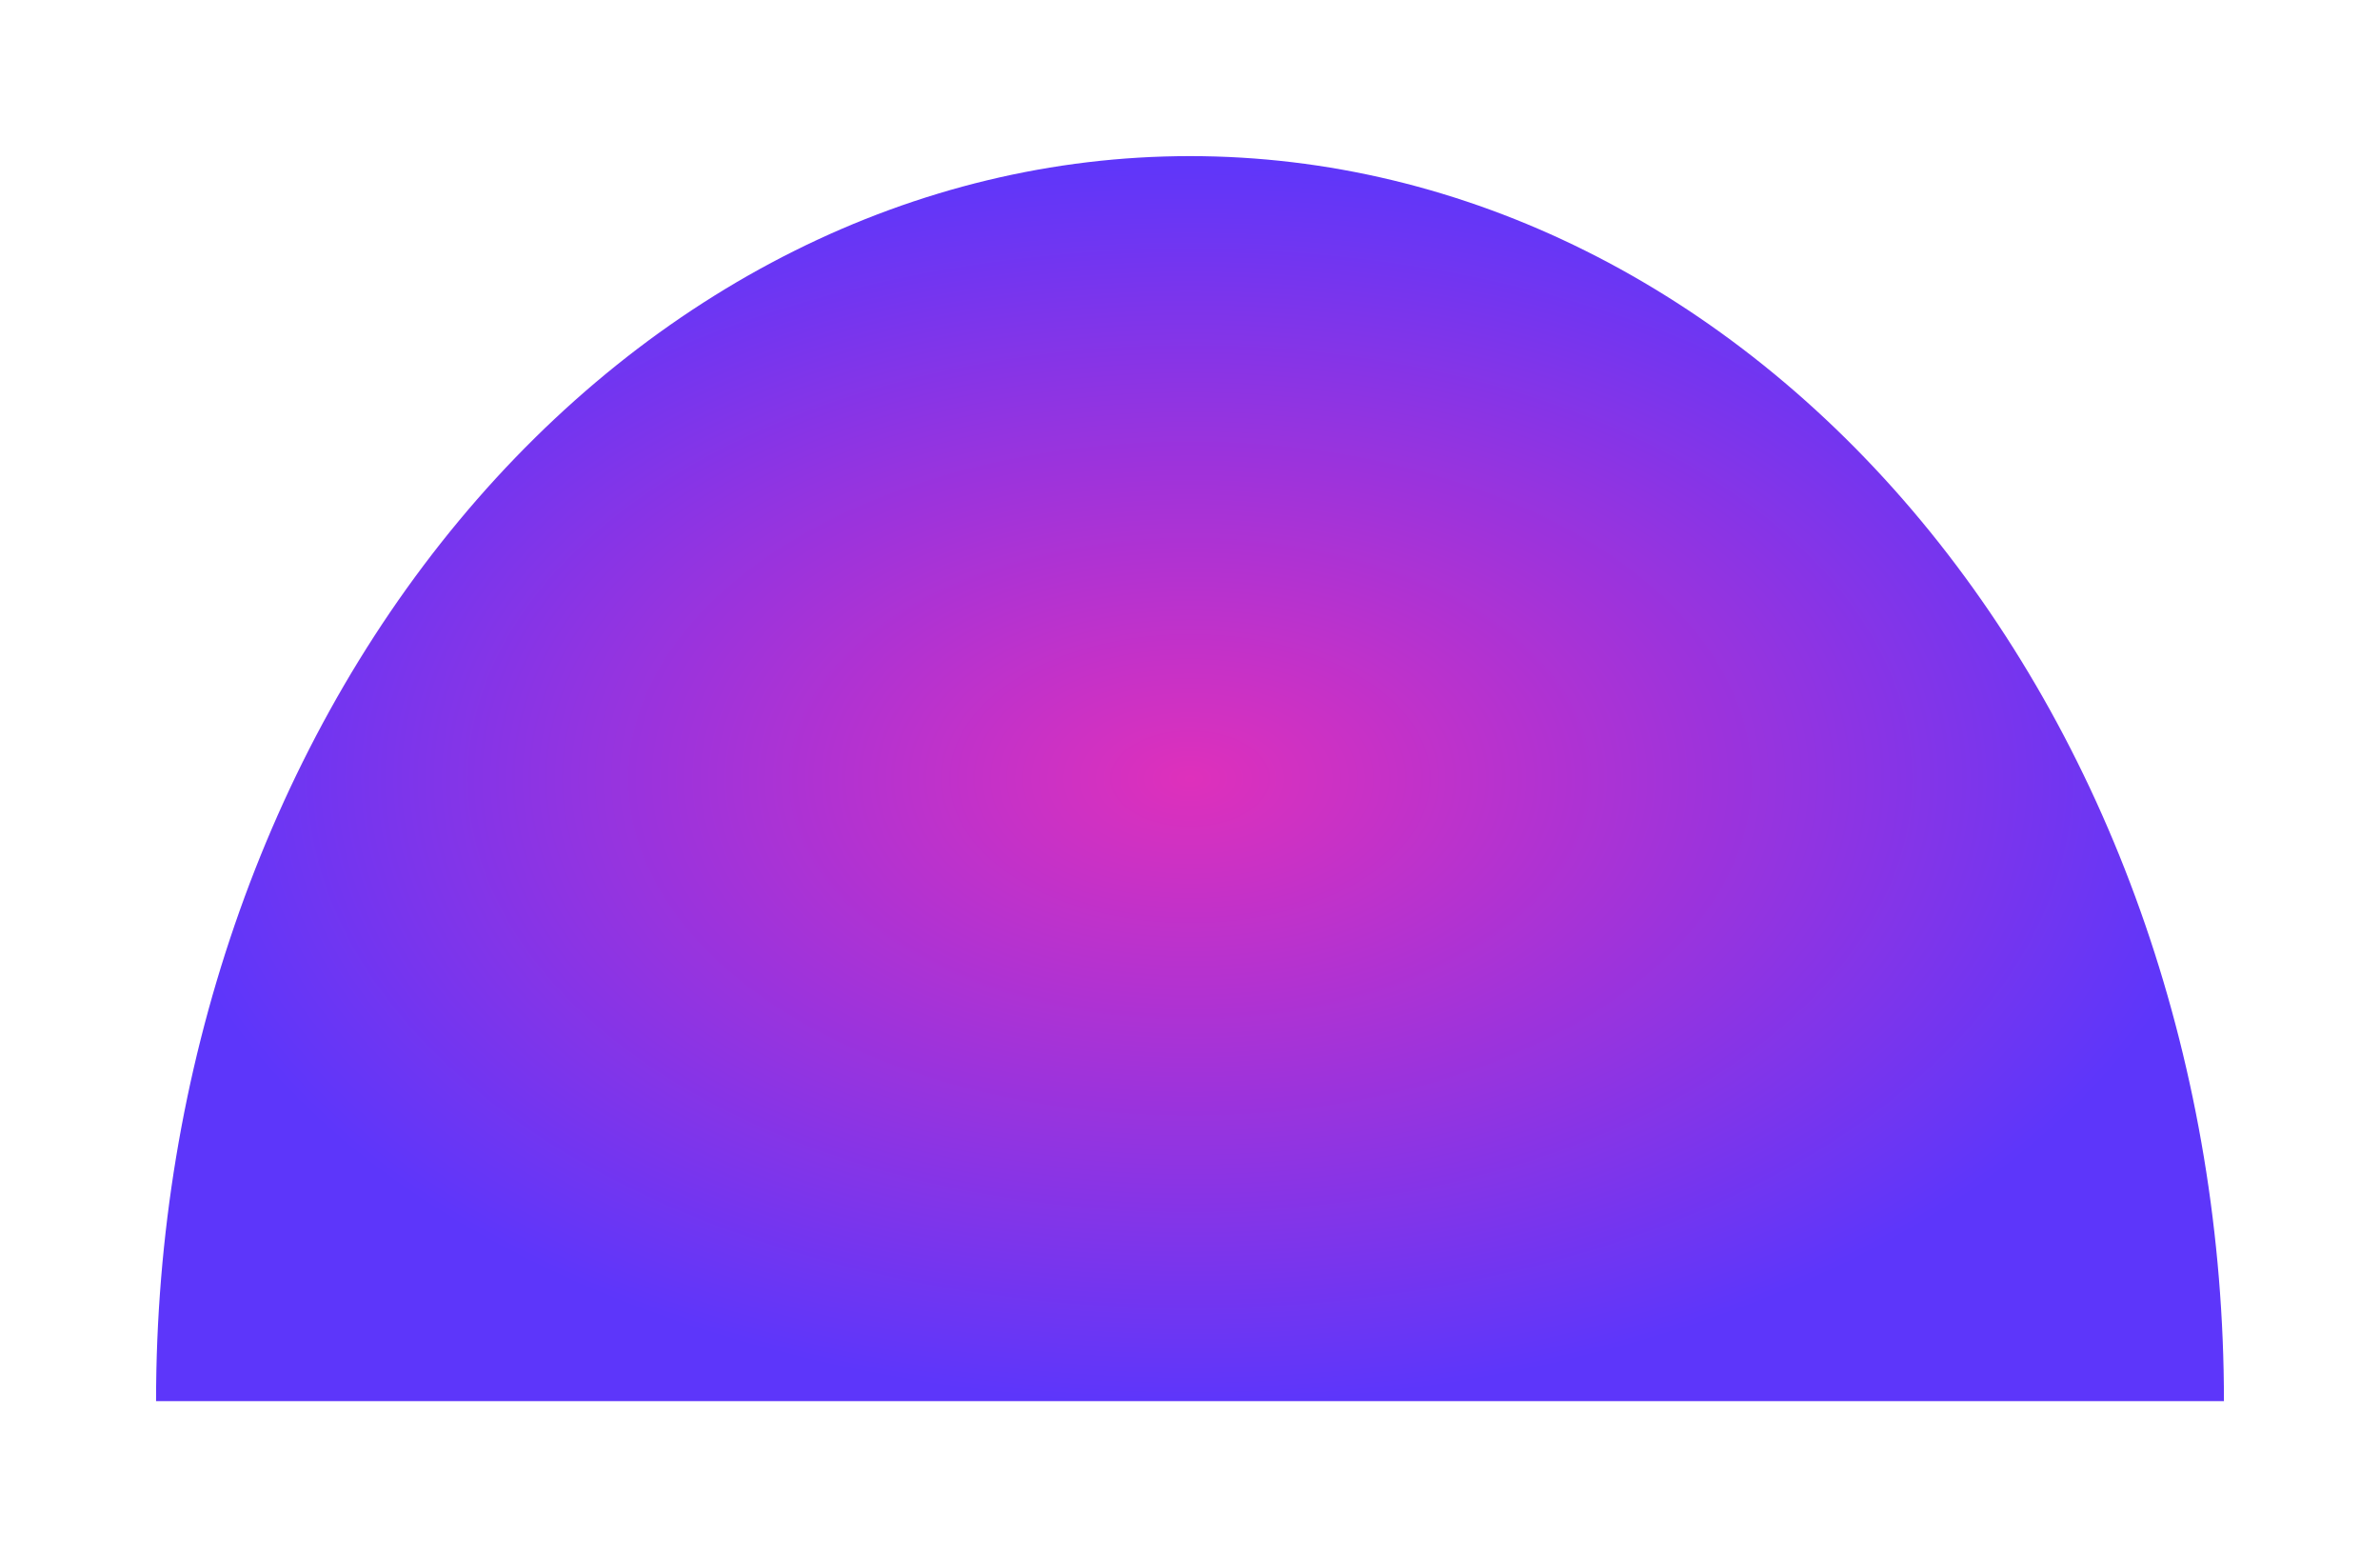 <?xml version="1.0" encoding="UTF-8"?> <svg xmlns="http://www.w3.org/2000/svg" width="1220" height="798" viewBox="0 0 1220 798" fill="none"><g filter="url(#filter0_f_339_1016)"><path d="M1140 718C1140 548.794 1084.16 386.513 984.764 266.869C885.373 147.219 750.563 80 610 80C469.437 80 334.628 147.219 235.233 266.863C135.839 386.513 80 548.794 80 718H610H1140Z" fill="url(#paint0_radial_339_1016)" fill-opacity="0.81"></path></g><defs><filter id="filter0_f_339_1016" x="0" y="0" width="1220" height="798" filterUnits="userSpaceOnUse" color-interpolation-filters="sRGB"><feFlood flood-opacity="0" result="BackgroundImageFix"></feFlood><feBlend mode="normal" in="SourceGraphic" in2="BackgroundImageFix" result="shape"></feBlend><feGaussianBlur stdDeviation="40" result="effect1_foregroundBlur_339_1016"></feGaussianBlur></filter><radialGradient id="paint0_radial_339_1016" cx="0" cy="0" r="1" gradientUnits="userSpaceOnUse" gradientTransform="translate(610 399) rotate(90) scale(319 530)"><stop stop-color="#D700AC"></stop><stop offset="1" stop-color="#3808FA"></stop></radialGradient></defs></svg> 